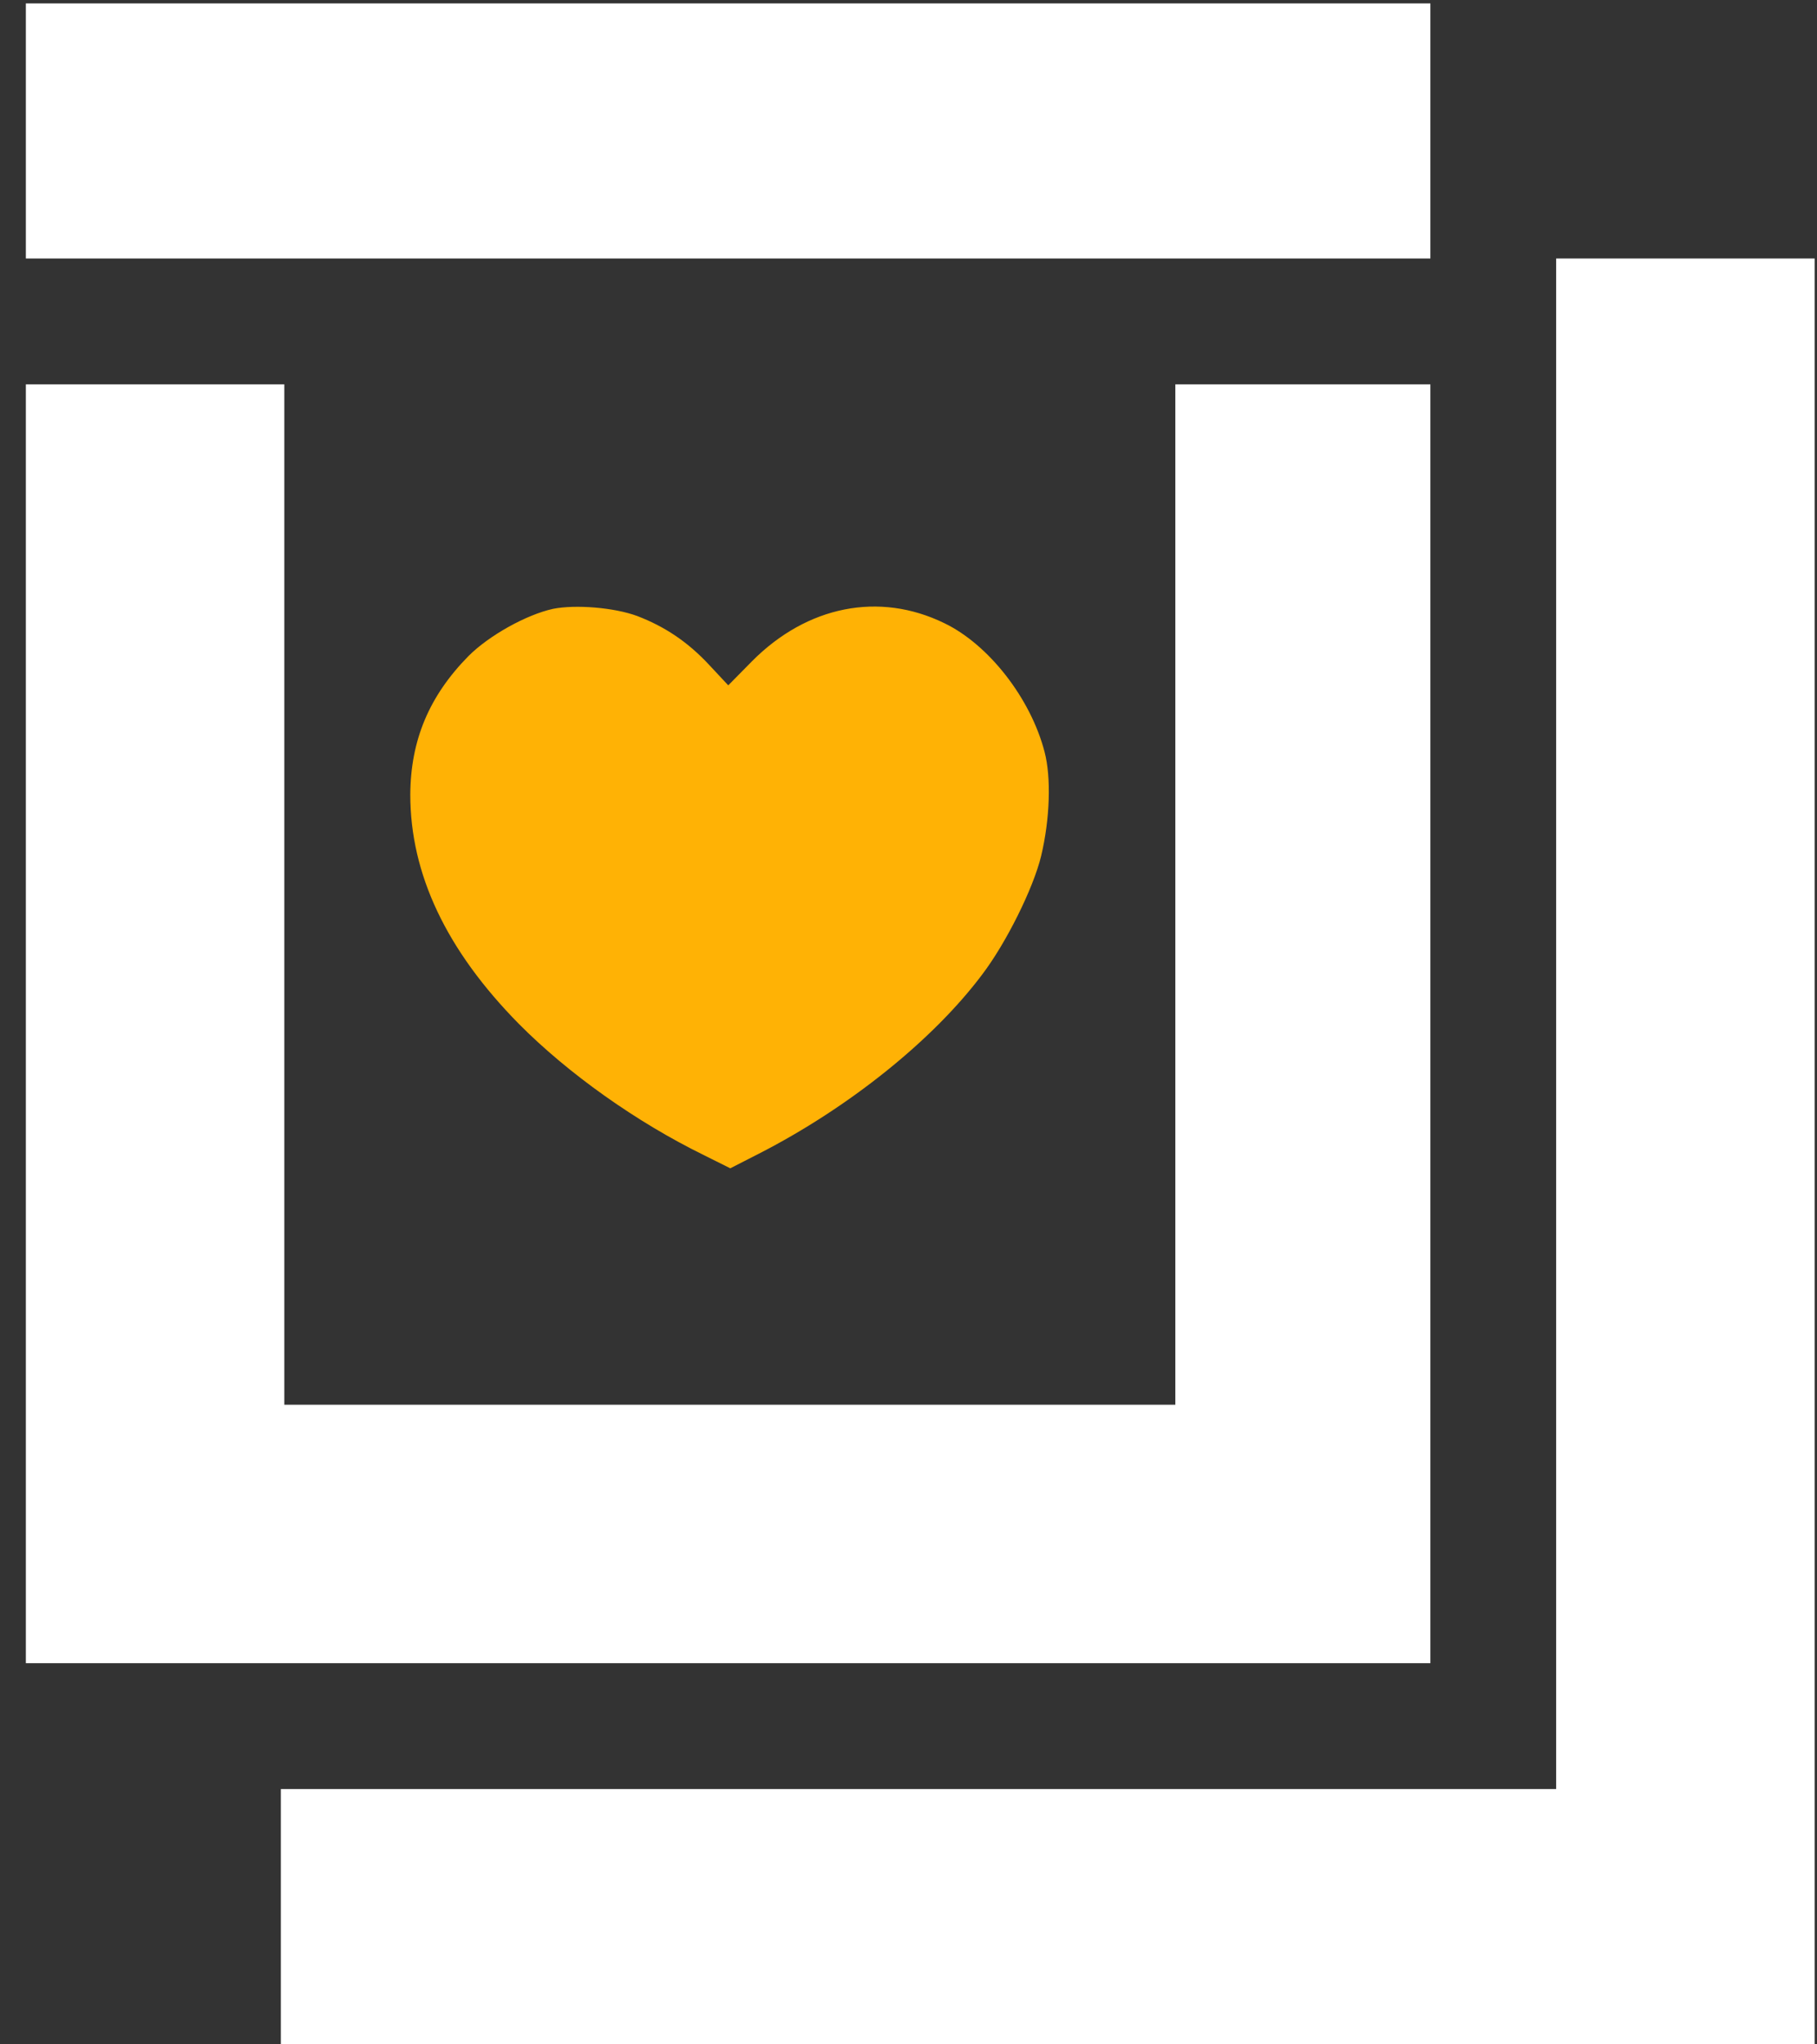 <?xml version="1.0" encoding="UTF-8"?> <svg xmlns="http://www.w3.org/2000/svg" width="56" height="63" viewBox="0 0 56 63" fill="none"><rect x="0" y="0" width="56" height="63" fill="#333333" stroke="none"/><path d="M17.047 18.762C16.229 18.94 15.076 19.579 14.437 20.219C13.221 21.455 12.655 22.818 12.645 24.485C12.645 26.937 13.755 29.285 15.998 31.559C17.518 33.09 19.615 34.578 21.69 35.595L22.507 36.003L23.388 35.553C26.155 34.138 28.754 32.052 30.264 30.04C31.008 29.065 31.846 27.377 32.087 26.382C32.36 25.239 32.402 23.96 32.192 23.164C31.762 21.518 30.473 19.862 29.1 19.202C27.098 18.227 24.876 18.667 23.178 20.376L22.445 21.12L21.868 20.502C21.197 19.778 20.485 19.307 19.636 18.982C18.923 18.72 17.738 18.625 17.047 18.762Z" fill="#FFB205"></path><path d="M0.797 4.036V7.966H22.441H44.085V4.036V0.105H22.441H0.797V4.036Z" fill="white"></path><path d="M47.961 31.549V55.132H28.309H8.656V59.063V62.993H32.291H55.927V35.48V7.966H51.944H47.961V31.549Z" fill="white"></path><path d="M0.797 31.55V51.254H22.441H44.085V31.55V11.845H40.154H36.224V27.567V43.289H22.493H8.763V27.567V11.845H4.78H0.797V31.55Z" fill="white"></path></svg> 